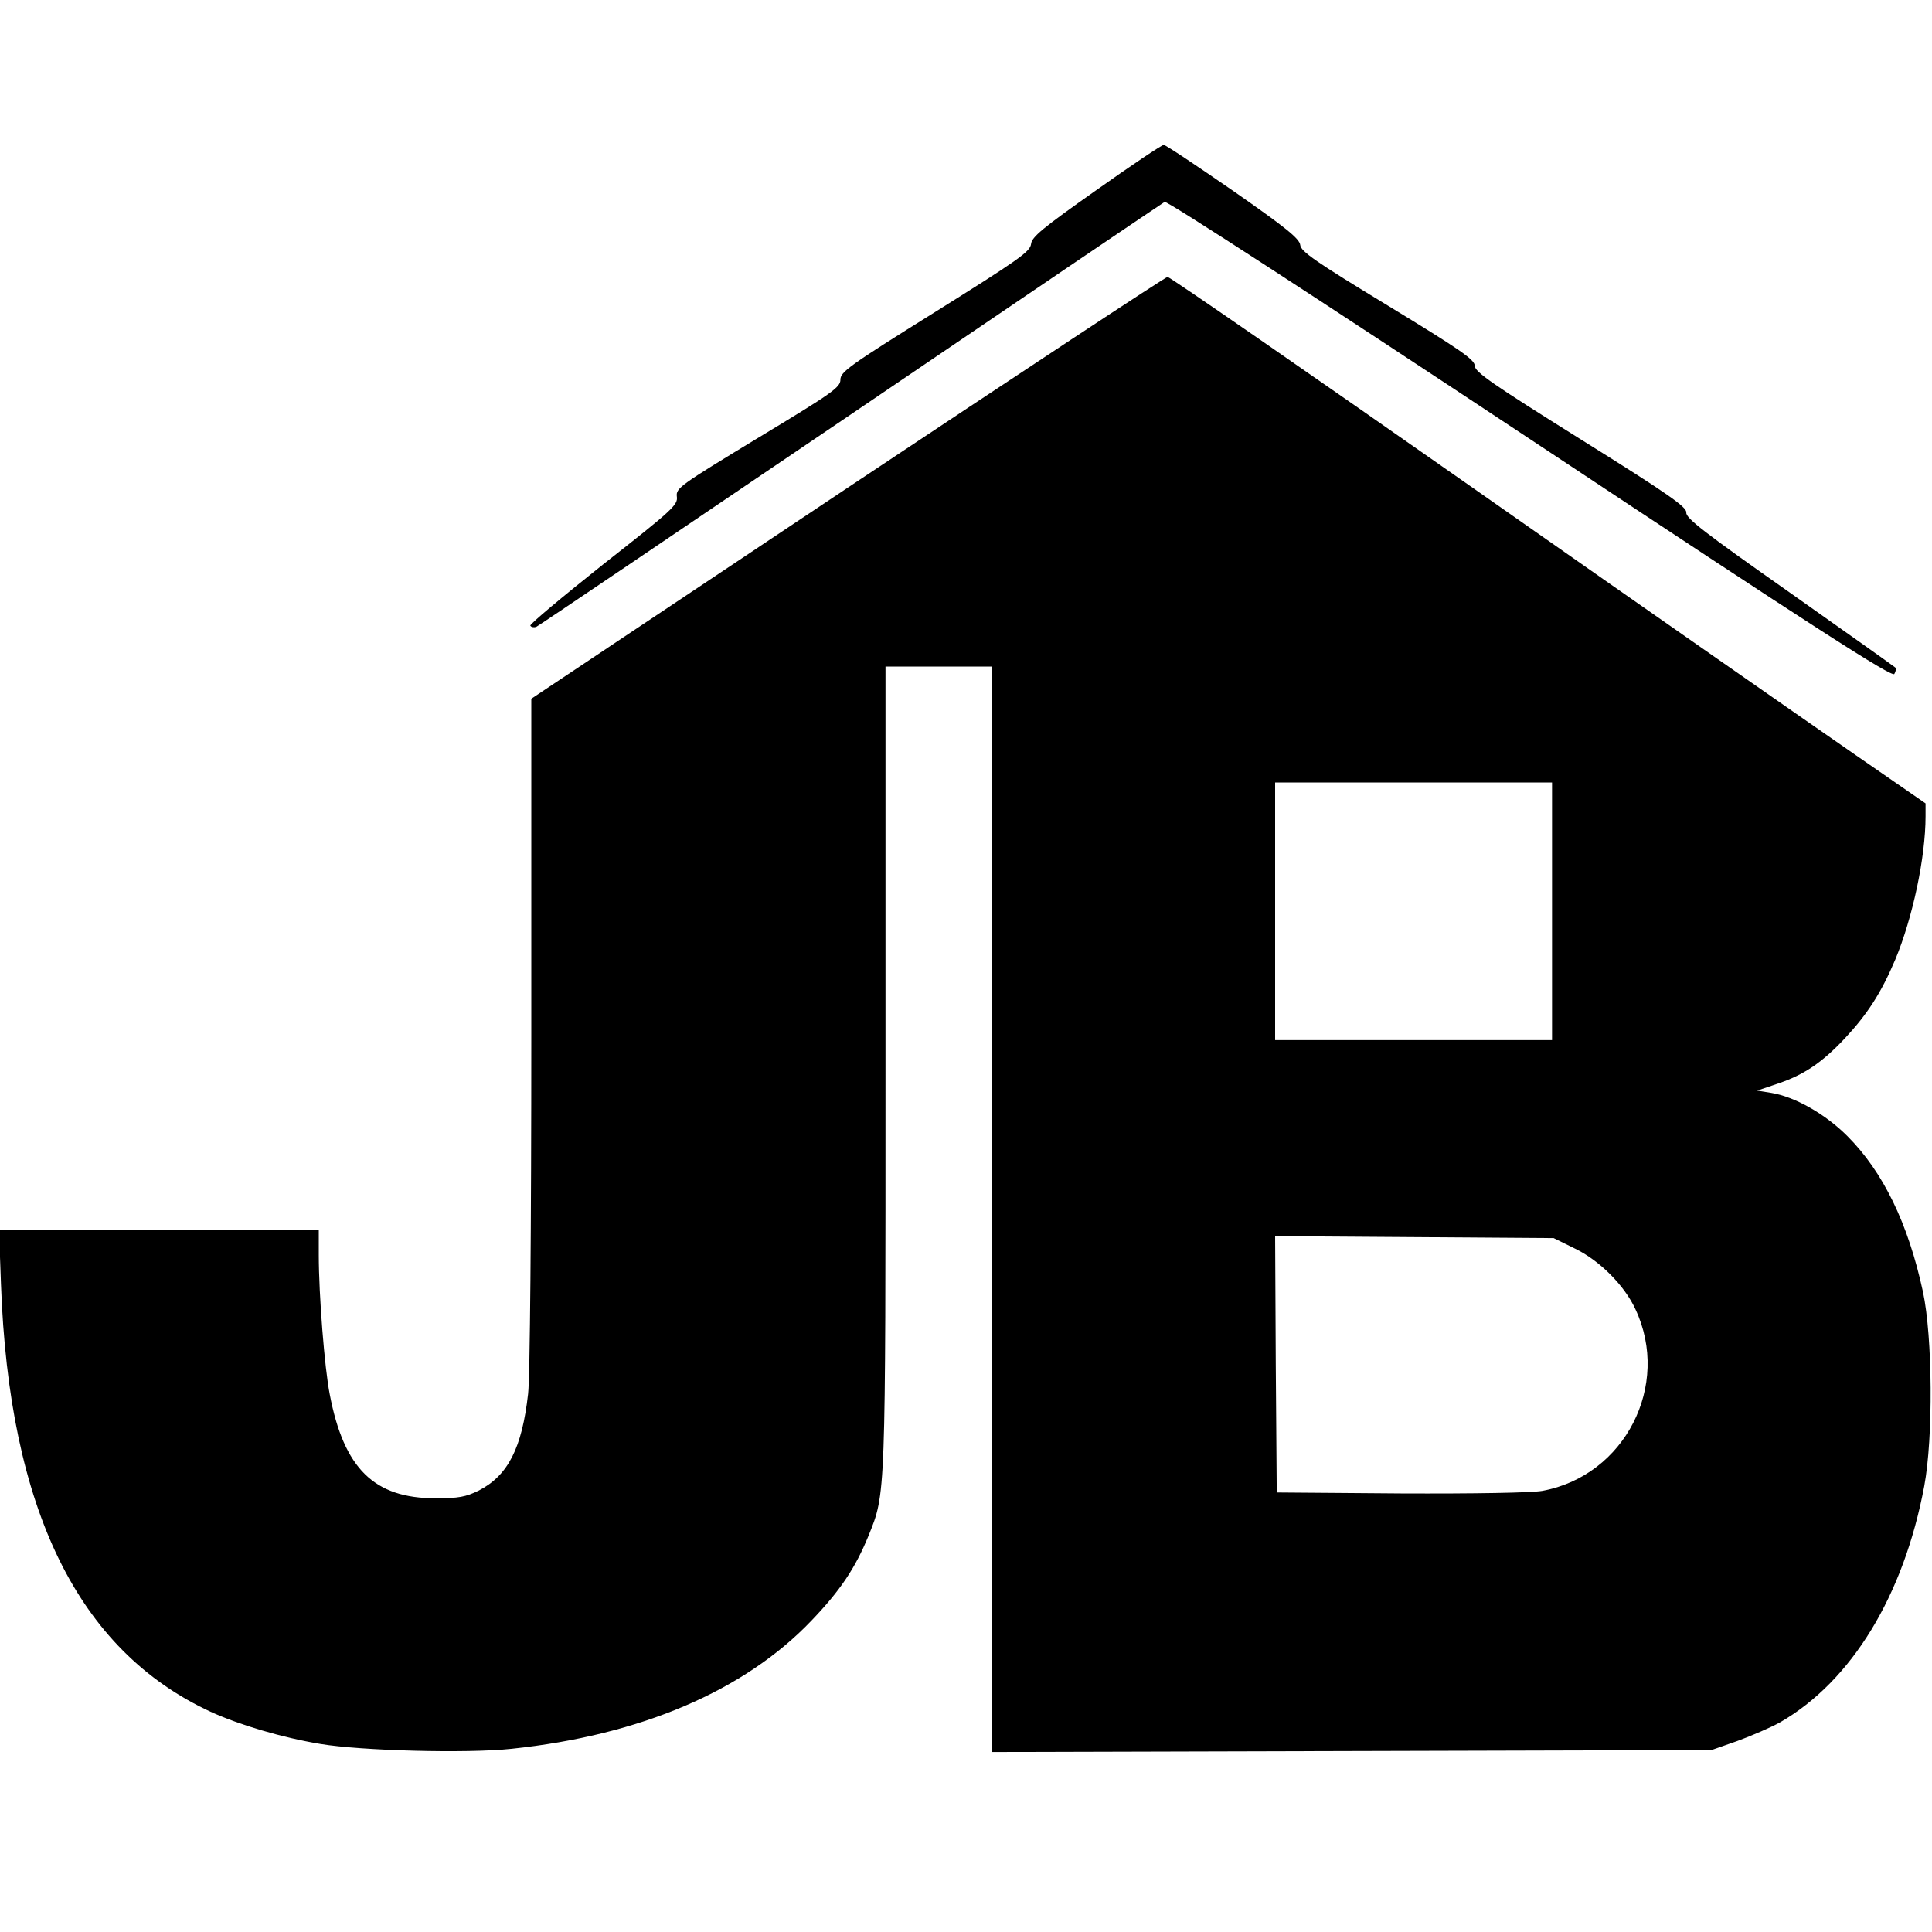<?xml version="1.0" standalone="no"?>
<!DOCTYPE svg PUBLIC "-//W3C//DTD SVG 20010904//EN"
 "http://www.w3.org/TR/2001/REC-SVG-20010904/DTD/svg10.dtd">
<svg version="1.0" xmlns="http://www.w3.org/2000/svg"
 width="600pt" height="600pt" viewBox="0 0 600 600"
 preserveAspectRatio="xMidYMid meet">
<g transform="translate(0,600) scale(0.1,-0.1)"
fill="#000000" stroke="none">
<path d="M3404 5409 c-166 -117 -200 -145 -202 -167 -3 -24 -41 -50 -298 -211
-266 -166 -294 -186 -294 -210 0 -24 -24 -41 -256 -181 -244 -148 -255 -156
-252 -182 4 -26 -14 -42 -228 -210 -127 -101 -230 -187 -227 -191 3 -5 11 -6
18 -4 7 3 446 300 976 659 530 360 969 657 976 661 7 4 477 -301 1135 -737
890 -590 1125 -741 1131 -729 5 8 6 17 3 20 -3 3 -151 108 -328 233 -262 184
-323 231 -321 248 2 17 -53 56 -327 227 -275 172 -330 210 -330 229 0 19 -45
50 -270 187 -224 136 -270 168 -272 188 -2 20 -46 55 -208 168 -113 78 -210
143 -216 143 -6 0 -100 -63 -210 -141z"/>
<path d="M2632 4485 l-982 -655 0 -1038 c0 -602 -4 -1072 -10 -1121 -19 -168
-62 -253 -153 -300 -41 -20 -62 -24 -135 -24 -190 0 -284 92 -328 323 -16 81
-34 309 -34 433 l0 77 -497 0 -496 0 6 -167 c25 -701 239 -1138 651 -1329 90
-41 221 -80 341 -100 126 -21 454 -30 594 -15 400 42 723 180 931 398 90 94
136 163 177 263 54 134 53 111 53 1456 l0 1244 165 0 165 0 0 -1685 0 -1686
1118 3 1117 3 80 28 c44 16 104 42 133 58 222 128 384 393 448 734 28 150 26
462 -4 603 -46 213 -124 373 -235 484 -69 69 -163 122 -236 134 l-44 7 65 22
c80 27 137 65 208 141 69 74 112 140 156 244 54 130 94 317 94 445 l0 40 -217
150 c-120 83 -647 450 -1172 818 -524 367 -958 667 -965 667 -6 0 -453 -295
-994 -655z m2188 -1315 l0 -400 -430 0 -430 0 0 400 0 400 430 0 430 0 0 -400z
m72 -1048 c76 -37 153 -114 187 -188 111 -236 -33 -517 -289 -564 -34 -6 -209
-9 -440 -8 l-385 3 -3 398 -2 398 433 -3 432 -3 67 -33z"/>
</g>
</svg>
